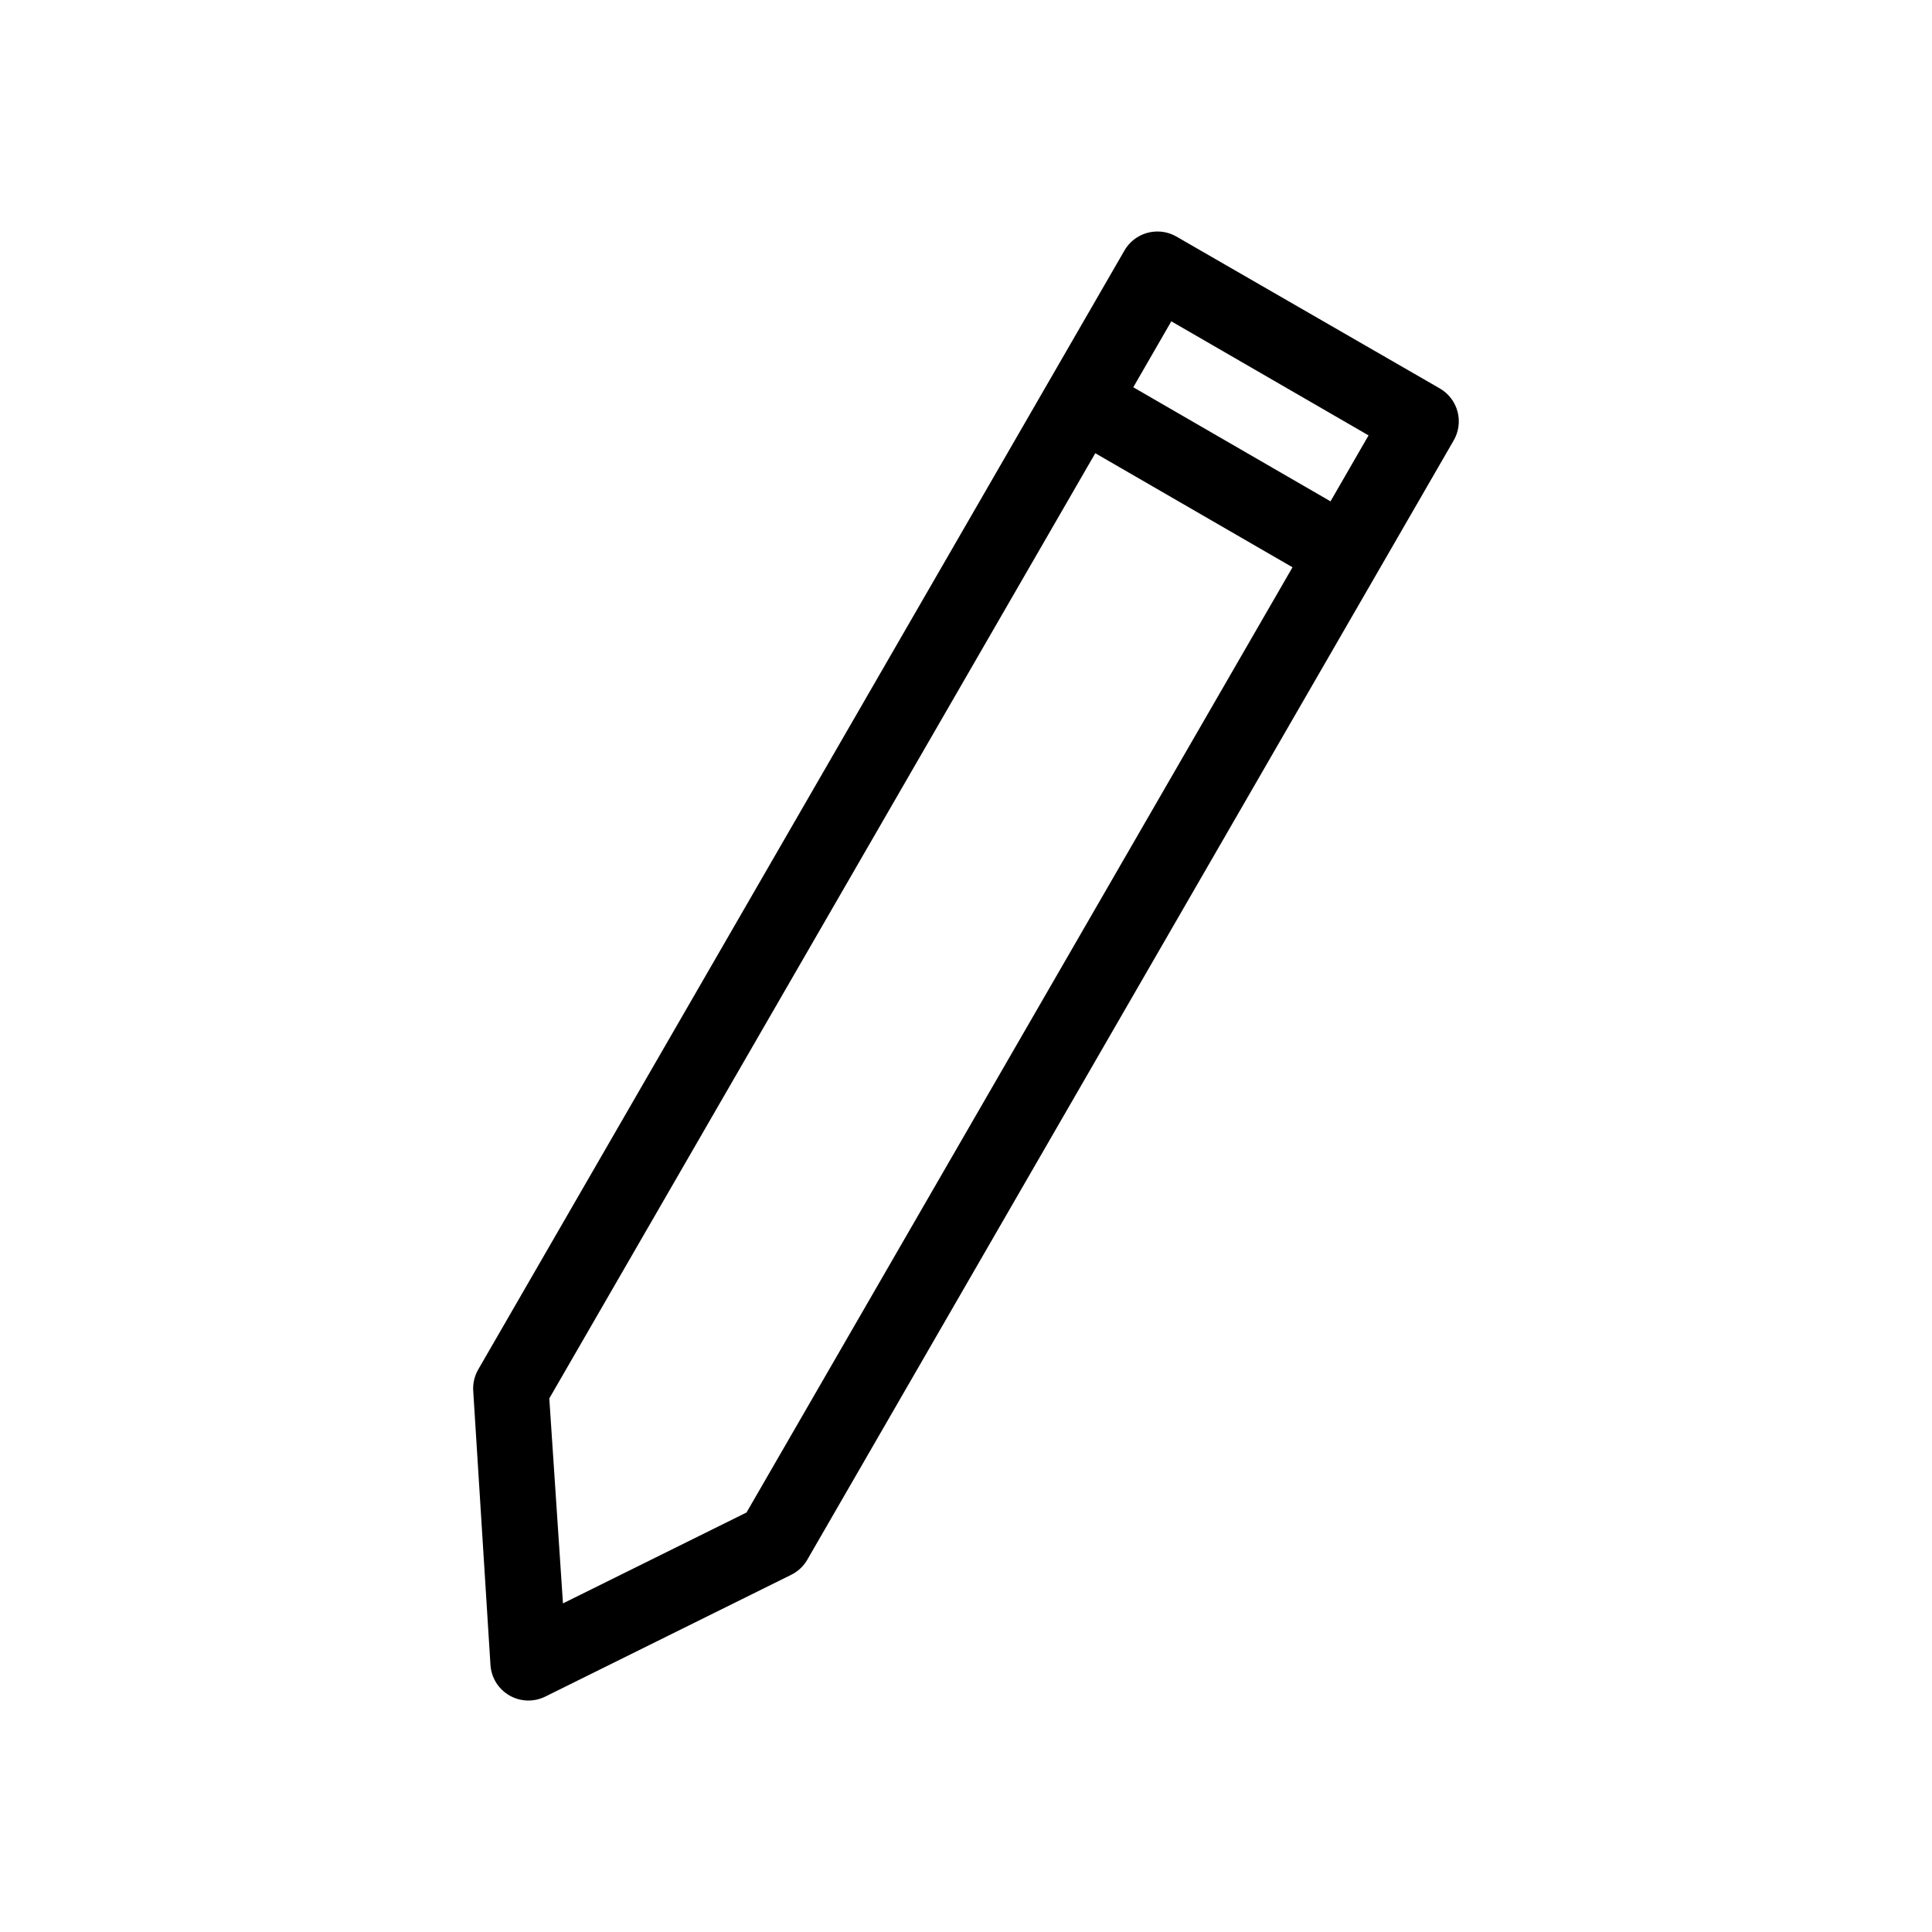 <?xml version="1.0" encoding="UTF-8"?>
<!-- Uploaded to: ICON Repo, www.svgrepo.com, Generator: ICON Repo Mixer Tools -->
<svg fill="#000000" width="800px" height="800px" version="1.1" viewBox="144 144 512 512" xmlns="http://www.w3.org/2000/svg">
 <path d="m450 205.38c-3.348 0.238-6.359 2.129-8.027 5.039l-171.3 296.62c-0.965 1.727-1.402 3.695-1.258 5.668l4.566 72.578v0.004c0.234 3.344 2.117 6.352 5.019 8.023 2.906 1.676 6.453 1.793 9.465 0.32l65.18-32.277c1.77-0.867 3.25-2.234 4.25-3.934l171.3-296.62c1.367-2.316 1.758-5.082 1.078-7.684-0.68-2.602-2.375-4.824-4.699-6.172l-69.902-40.305h-0.004c-1.723-0.969-3.695-1.406-5.668-1.262zm4.41 23.773 52.27 30.23-10.078 17.477-52.27-30.23zm-20.152 34.953 52.27 30.23-144.69 250.49-48.648 24.09-3.621-54.316 144.69-250.49z"/>
</svg>
